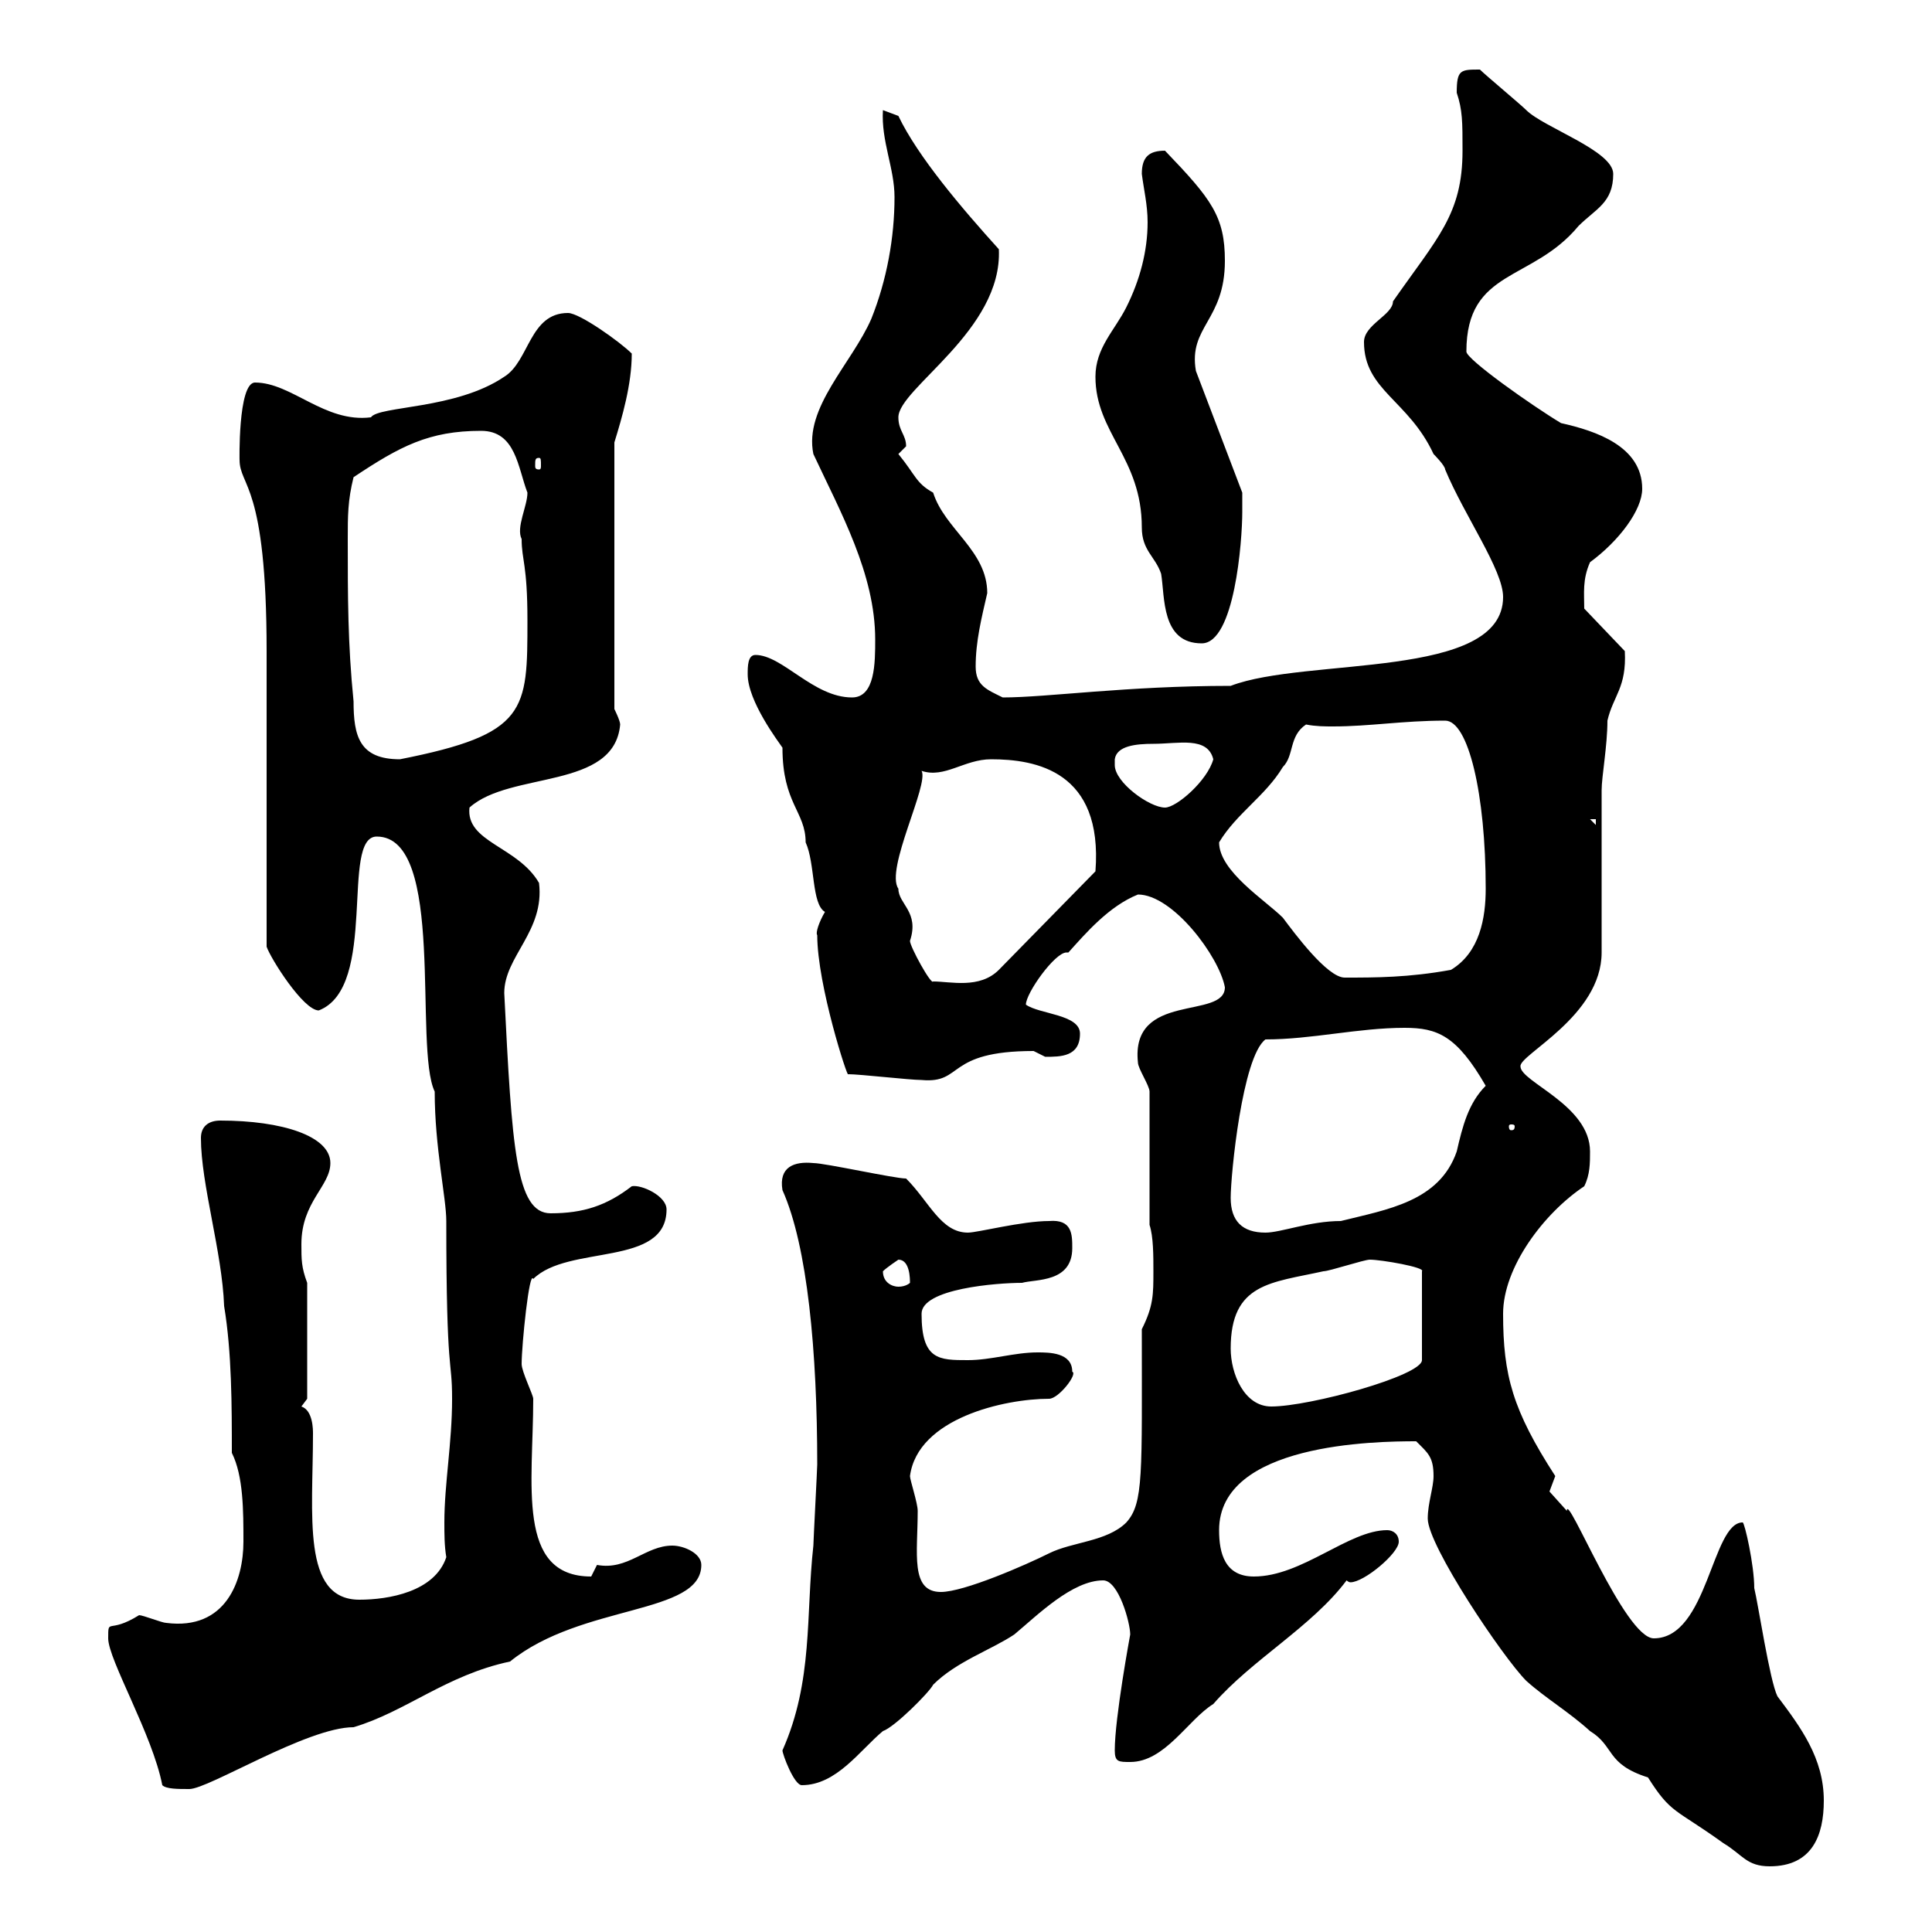 <svg xmlns="http://www.w3.org/2000/svg" xmlns:xlink="http://www.w3.org/1999/xlink" width="300" height="300"><path d="M221.70 235.80C221.70 240 233.40 257.40 237 261C240 263.70 243.60 265.80 246.90 268.80C250.80 271.20 249.30 273.90 255.90 276C259.50 281.70 260.10 280.80 267.60 286.20C270.60 288 271.20 289.80 274.80 289.80C281.40 289.80 283.20 285 283.20 279.60C283.20 273 279.60 268.20 276 263.40C274.80 261 273 249 272.40 246.60C272.40 243 270.90 236.40 270.60 236.40C265.80 236.40 265.20 254.40 256.80 254.40C252.30 254.40 243.30 231.60 243.30 234.60C243.30 234.60 240.60 231.60 240.60 231.60C240.60 231.60 241.50 229.20 241.50 229.20C234.90 219 233.40 213.60 233.40 204C233.40 196.80 239.70 188.40 246 184.20C246.90 182.40 246.90 180.60 246.90 178.80C246.90 171.60 236.10 168 236.10 165.60C235.80 163.80 248.70 157.80 248.70 147.90L248.70 122.70C248.70 120.60 249.60 115.80 249.60 111.90C250.50 108 252.60 106.80 252.30 101.10L246 94.50C246 92.10 245.70 90 246.90 87.30C251.40 84 255 79.20 255 75.90C255 69.30 247.80 66.90 242.40 65.70C237.90 63 227.70 55.80 227.70 54.60C227.70 41.70 237.90 43.80 245.10 35.10C247.80 32.40 250.50 31.50 250.50 27C250.50 23.40 239.70 19.80 237 17.10C236.10 16.20 230.70 11.70 229.80 10.80C226.80 10.80 226.20 10.80 226.20 14.40C227.10 17.10 227.10 18.90 227.10 23.40C227.10 33.30 223.20 36.90 216.30 46.80C216.30 48.90 211.80 50.40 211.80 53.10C211.80 60.60 218.70 62.10 222.60 70.50C222.60 70.50 224.40 72.30 224.40 72.90C227.40 80.10 233.40 88.50 233.40 92.70C233.40 105.60 202.80 102 191.10 106.50C174.90 106.50 162.60 108.30 155.70 108.30C153.30 107.10 151.50 106.50 151.50 103.50C151.50 99.60 152.40 96 153.30 92.10C153.30 85.50 146.70 82.20 144.90 76.50C142.20 75 142.20 73.80 139.50 70.50C139.50 70.50 140.70 69.30 140.70 69.30C140.70 67.50 139.50 66.90 139.50 64.80C139.50 60.30 155.70 51.30 155.10 38.70C149.40 32.40 142.50 24.30 139.50 18C139.50 18 137.10 17.10 137.10 17.10C136.80 21.90 138.90 26.10 138.90 30.60C138.90 36.90 137.70 43.50 135.30 49.50C132.30 56.40 124.80 63.30 126.30 70.50C130.50 79.50 135.90 89.10 135.90 99.30C135.90 102.90 135.90 108.30 132.30 108.30C126.30 108.30 121.50 101.70 117.30 101.70C116.10 101.70 116.10 103.50 116.10 104.70C116.10 108.90 120.90 115.20 121.50 116.10C121.50 124.80 125.10 126 125.10 130.80C126.60 134.10 126 140.40 128.10 141.60C127.20 143.10 126.60 144.90 126.90 145.20C126.90 153 131.70 167.70 131.70 166.80C133.50 166.80 141.30 167.70 143.10 167.70C149.70 168.30 146.70 163.20 160.50 163.20C160.50 163.20 162.30 164.10 162.30 164.10C164.70 164.10 167.70 164.10 167.70 160.50C167.70 157.50 161.40 157.50 159.30 156C159.30 154.20 163.80 147.90 165.60 147.90C165.60 147.90 165.90 147.90 165.90 147.90C168.60 144.90 172.20 140.70 176.70 138.90C182.10 138.90 189.30 148.50 190.20 153.30C190.20 158.40 175.50 153.90 176.70 165C176.70 165.90 178.50 168.60 178.50 169.50L178.50 190.20C179.10 192 179.10 195 179.10 197.40C179.10 201 179.10 202.80 177.30 206.40C177.30 228.90 177.60 233.40 174.90 236.40C171.90 239.40 166.50 239.40 162.90 241.20C159.30 243 149.70 247.20 146.10 247.20C141.30 247.20 142.50 241.20 142.50 234.60C142.50 233.40 141.30 229.80 141.30 229.20C142.50 220.20 156 217.20 162.90 217.20C164.40 217.20 167.40 213.30 166.50 213C166.50 210 162.90 210 161.10 210C157.50 210 153.90 211.20 150.30 211.20C145.80 211.20 143.10 211.20 143.10 204C143.10 200.10 154.80 199.20 158.70 199.20C160.80 198.60 166.50 199.20 166.50 193.80C166.50 191.70 166.50 189.30 162.90 189.60C158.70 189.60 151.80 191.40 150.30 191.40C146.10 191.40 144.30 186.60 140.70 183C138.90 183 128.10 180.60 126.30 180.60C123.30 180.30 120.90 181.20 121.50 184.80C125.40 193.50 126.90 210 126.90 227.40C126.90 228 126.30 239.40 126.30 240C125.10 250.80 126.30 261 121.50 271.80C121.50 272.40 123.30 277.20 124.50 277.20C129.90 277.20 133.50 271.80 137.10 268.80C138.90 268.20 144.30 262.80 144.90 261.60C148.50 258 153.90 256.20 157.50 253.80C161.10 250.80 166.50 245.40 171.30 245.40C173.70 245.40 175.50 252 175.50 253.80C175.50 253.80 173.10 266.70 173.10 271.80C173.10 273.60 173.70 273.60 175.50 273.60C180.90 273.60 184.50 267 188.40 264.60C194.40 257.70 203.70 252.60 209.10 245.40C209.10 245.40 209.40 245.70 209.70 245.70C211.80 245.70 217.20 241.20 217.20 239.40C217.20 238.20 216.30 237.60 215.40 237.60C209.40 237.60 202.20 244.80 194.70 244.80C190.20 244.80 189.30 241.20 189.30 237.60C189.30 224.10 213.60 223.80 219.90 223.80C221.70 225.60 222.60 226.20 222.60 229.20C222.60 231 221.70 233.40 221.70 235.80ZM16.80 254.40C16.80 257.70 23.70 269.40 25.20 277.20C25.80 277.80 27.60 277.80 29.40 277.80C32.40 277.80 47.70 268.20 54.90 268.20C63 265.80 69.30 260.10 79.20 258C90.30 249 108.90 250.80 108.90 243C108.90 241.20 106.20 240 104.40 240C100.20 240 97.50 243.90 92.70 243C92.70 243 91.80 244.80 91.80 244.80C80.10 244.80 82.80 230.40 82.80 217.20C82.80 216.60 81 213 81 211.80C81 208.80 82.20 197.10 82.80 198.60C88.20 193.20 103.50 196.80 103.50 187.80C103.50 185.70 99.60 183.90 98.10 184.20C94.20 187.20 90.60 188.40 85.50 188.40C80.10 188.40 79.50 178.20 78.30 154.20C78.30 148.50 84.60 144.60 83.70 137.10C80.40 131.40 72.30 130.80 72.90 125.40C79.20 119.70 95.40 122.70 96.30 112.50C96.30 111.90 95.40 110.10 95.40 110.10L95.40 68.70C96.60 64.80 98.10 59.70 98.10 54.90C96.30 53.10 90 48.60 88.20 48.60C82.20 48.60 82.20 56.10 78.30 58.50C70.80 63.60 58.80 63 57.60 64.80C50.40 65.70 45.30 59.40 39.60 59.40C36.90 59.40 37.20 72 37.20 71.40C37.20 75.60 41.40 75 41.40 101.10C41.40 108.30 41.40 139.80 41.40 147C42 148.80 47.10 156.90 49.50 156.90C58.80 153.30 52.80 129.90 58.50 129.90C69.30 129.90 64.20 162.60 67.50 169.50C67.50 178.20 69.30 186 69.30 189.60C69.30 214.20 70.20 210.60 70.20 217.20C70.20 224.10 69 230.40 69 236.40C69 238.20 69 240 69.30 241.80C67.50 247.20 60.30 248.40 55.80 248.40C46.80 248.40 48.60 235.20 48.60 222.60C48.60 222 48.60 219 46.80 218.40L47.70 217.20L47.70 199.20C46.80 196.80 46.80 195.60 46.80 193.20C46.80 186.60 51.30 184.20 51.30 180.60C51.30 176.40 43.80 174 34.20 174C32.40 174 31.20 174.90 31.20 176.70C31.20 183.90 34.50 194.40 34.80 202.80C36 210 36 218.40 36 225.60C37.80 229.20 37.80 234.60 37.80 239.40C37.80 245.40 35.10 253.20 25.80 252C25.20 252 22.20 250.80 21.60 250.80C16.80 253.80 16.80 251.10 16.80 254.40ZM191.10 209.40C191.10 199.20 197.40 199.20 205.50 197.40C206.40 197.40 211.80 195.60 212.70 195.60C214.50 195.60 221.40 196.80 220.80 197.40L220.80 211.20C220.80 213.60 203.40 218.40 197.40 218.40C193.20 218.40 191.10 213.30 191.10 209.40ZM137.10 197.40C137.70 196.80 139.50 195.60 139.50 195.60C141.30 195.60 141.30 198.60 141.30 199.20C141.30 199.20 140.70 199.80 139.50 199.80C138.60 199.80 137.10 199.20 137.10 197.40ZM191.10 186C191.10 182.40 192.90 164.10 196.50 161.40C203.70 161.40 210.90 159.60 218.10 159.60C223.20 159.60 226.20 160.80 230.70 168.60C228 171.30 227.10 174.90 226.20 178.80C223.50 186.60 215.40 187.80 208.20 189.60C203.40 189.60 198.90 191.40 196.50 191.40C192.90 191.40 191.10 189.60 191.10 186ZM235.20 174.90C235.20 175.50 234.90 175.50 234.60 175.50C234.60 175.50 234.30 175.50 234.30 174.90C234.30 174.60 234.60 174.60 234.60 174.60C234.90 174.60 235.20 174.60 235.20 174.90ZM139.50 138C137.40 135 144.30 121.80 143.10 119.70C146.70 120.90 149.70 117.90 153.90 117.90C160.80 117.90 171.30 119.70 170.10 135.30L155.10 150.60C152.10 153.60 147.60 152.40 144.90 152.40C144.60 153 141.30 147 141.30 146.10C142.80 141.60 139.50 140.40 139.50 138ZM189.30 130.80C192 126.30 196.50 123.60 199.20 119.10C201 117.30 200.10 114.30 202.80 112.50C204.30 112.80 205.80 112.80 207 112.80C212.70 112.80 217.80 111.90 224.40 111.90C228 111.90 230.70 123.30 230.70 138C230.70 142.50 229.80 147.90 225.30 150.60C218.70 151.80 213.60 151.80 208.80 151.80C206.10 151.80 201 144.90 199.20 142.50C196.50 139.80 189.30 135.30 189.30 130.80ZM246.90 127.20L247.80 127.20L247.80 128.10ZM173.10 117.90C173.40 115.80 176.40 115.50 179.10 115.50C183 115.50 187.50 114.30 188.40 117.90C187.50 121.20 182.70 125.40 180.90 125.40C178.50 125.40 173.10 121.50 173.10 118.80C173.10 118.20 173.10 118.20 173.10 117.90ZM54 83.70C54 80.10 54 77.70 54.90 74.10C62.10 69.30 66.60 66.90 74.70 66.90C80.10 66.90 80.40 72.60 81.90 76.50C81.90 78.60 80.10 81.90 81 83.70C81 87 81.90 87.60 81.90 96.30C81.90 110.40 81.90 114 62.10 117.90C55.80 117.90 54.90 114.30 54.90 108.90C54 99.90 54 92.70 54 83.70ZM170.10 58.50C170.10 67.20 177.30 71.10 177.30 81.90C177.30 85.50 179.40 86.40 180.30 89.10C180.90 92.70 180.30 99.90 186.60 99.90C191.70 99.90 192.90 84 192.90 79.50C192.90 78.30 192.90 76.50 192.90 76.50L185.70 57.60C184.50 50.70 190.20 49.80 190.20 40.50C190.20 33.60 188.10 30.90 180.90 23.40C178.50 23.40 177.30 24.30 177.30 27C177.60 29.40 178.20 31.80 178.20 34.50C178.20 39 177 43.50 174.90 47.70C173.10 51.30 170.10 54 170.10 58.50ZM83.70 71.10C84 71.10 84 71.40 84 72.30C84 72.60 84 72.90 83.70 72.90C83.10 72.90 83.10 72.60 83.10 72.30C83.10 71.40 83.10 71.10 83.70 71.10Z"/></svg>